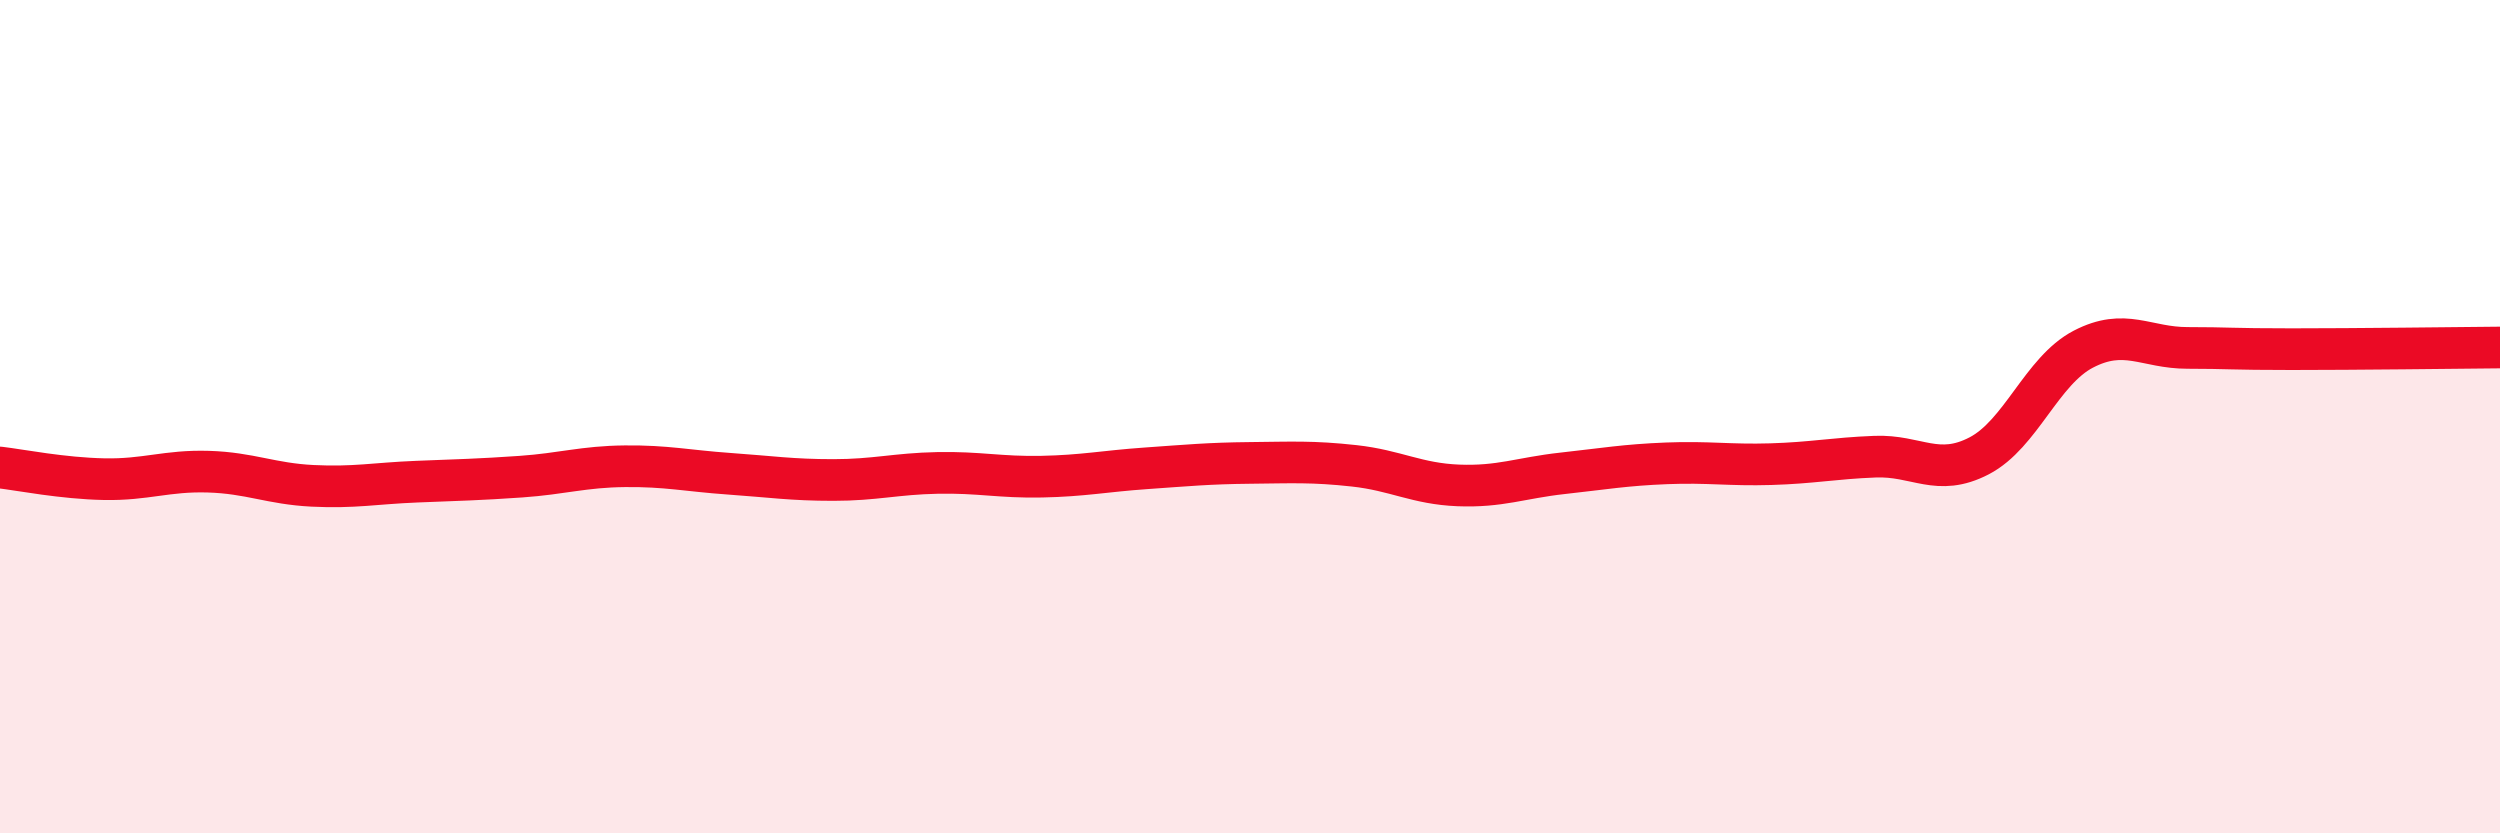 
    <svg width="60" height="20" viewBox="0 0 60 20" xmlns="http://www.w3.org/2000/svg">
      <path
        d="M 0,11.22 C 0.5,11.28 1.5,11.48 2.5,11.5 C 3.5,11.52 4,11.29 5,11.32 C 6,11.35 6.5,11.61 7.5,11.66 C 8.5,11.71 9,11.6 10,11.56 C 11,11.52 11.5,11.51 12.5,11.44 C 13.5,11.37 14,11.2 15,11.19 C 16,11.18 16.5,11.3 17.5,11.37 C 18.5,11.44 19,11.52 20,11.52 C 21,11.52 21.5,11.37 22.5,11.35 C 23.5,11.33 24,11.46 25,11.44 C 26,11.42 26.5,11.31 27.5,11.24 C 28.5,11.17 29,11.12 30,11.11 C 31,11.1 31.5,11.07 32.5,11.18 C 33.5,11.29 34,11.61 35,11.65 C 36,11.69 36.5,11.47 37.5,11.36 C 38.5,11.25 39,11.16 40,11.12 C 41,11.08 41.5,11.17 42.5,11.14 C 43.5,11.11 44,11 45,10.96 C 46,10.92 46.5,11.46 47.5,10.94 C 48.5,10.42 49,8.9 50,8.38 C 51,7.86 51.5,8.35 52.5,8.35 C 53.5,8.35 53.5,8.38 55,8.38 C 56.5,8.38 59,8.35 60,8.34L60 20L0 20Z"
        fill="#EB0A25"
        opacity="0.1"
        stroke-linecap="round"
        stroke-linejoin="round"
      />
      <path
        d="M 0,11.22 C 0.5,11.28 1.5,11.48 2.5,11.5 C 3.5,11.52 4,11.29 5,11.32 C 6,11.35 6.5,11.61 7.5,11.66 C 8.5,11.71 9,11.6 10,11.56 C 11,11.52 11.5,11.51 12.5,11.44 C 13.5,11.37 14,11.2 15,11.19 C 16,11.18 16.5,11.3 17.5,11.37 C 18.5,11.44 19,11.52 20,11.52 C 21,11.52 21.5,11.37 22.5,11.35 C 23.5,11.33 24,11.46 25,11.44 C 26,11.42 26.5,11.31 27.5,11.24 C 28.5,11.17 29,11.12 30,11.11 C 31,11.1 31.5,11.07 32.5,11.18 C 33.5,11.29 34,11.61 35,11.65 C 36,11.69 36.5,11.47 37.5,11.36 C 38.5,11.25 39,11.16 40,11.12 C 41,11.08 41.5,11.17 42.5,11.14 C 43.5,11.11 44,11 45,10.96 C 46,10.92 46.5,11.46 47.5,10.94 C 48.5,10.42 49,8.9 50,8.38 C 51,7.86 51.5,8.35 52.5,8.35 C 53.5,8.35 53.5,8.38 55,8.38 C 56.5,8.38 59,8.35 60,8.34"
        stroke="#EB0A25"
        stroke-width="1"
        fill="none"
        stroke-linecap="round"
        stroke-linejoin="round"
      />
    </svg>
  